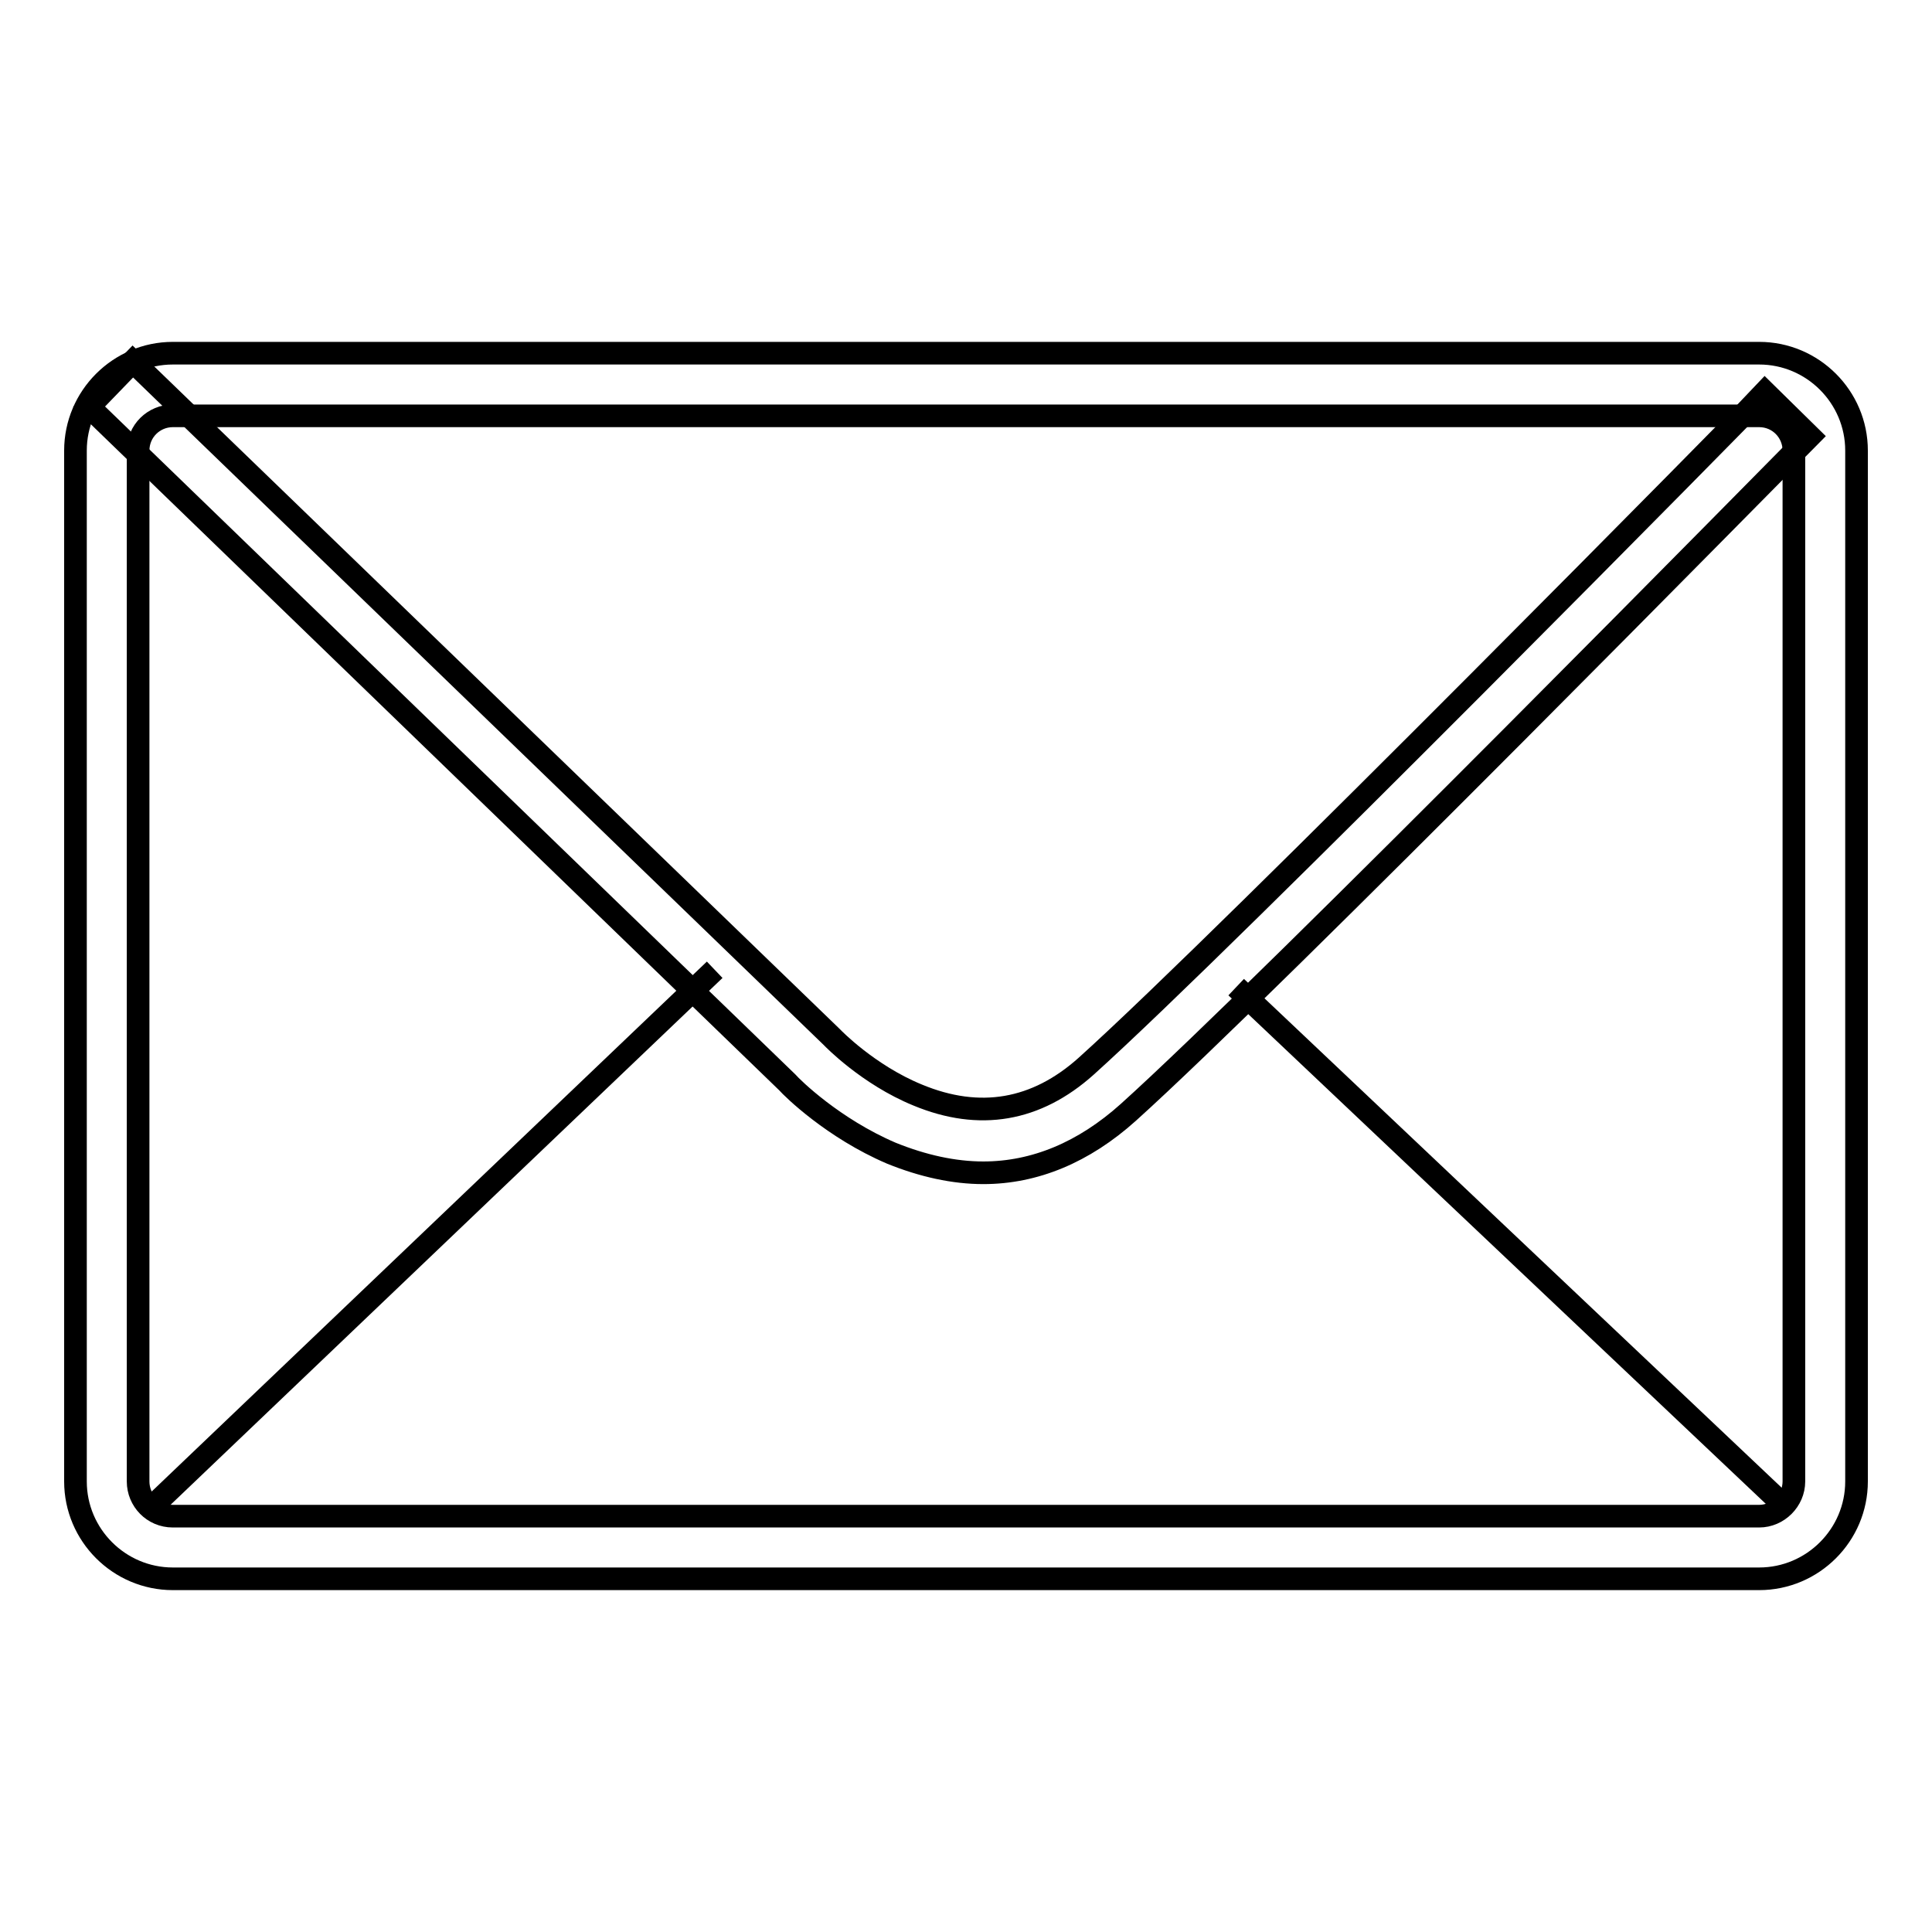 <?xml version="1.0" encoding="utf-8"?>
<!-- Svg Vector Icons : http://www.onlinewebfonts.com/icon -->
<!DOCTYPE svg PUBLIC "-//W3C//DTD SVG 1.1//EN" "http://www.w3.org/Graphics/SVG/1.1/DTD/svg11.dtd">
<svg version="1.1" xmlns="http://www.w3.org/2000/svg" xmlns:xlink="http://www.w3.org/1999/xlink" x="0px" y="0px" viewBox="0 0 256 256" enable-background="new 0 0 256 256" xml:space="preserve">
<g><g><path stroke-width="3" fill-opacity="0" stroke="#000000"  d="M233.1,209.2H22.9c-7.1,0-12.9-5.8-12.9-12.9V59.7c0-7.1,5.8-12.9,12.9-12.9h210.2c7.1,0,12.9,5.8,12.9,12.9v136.6C246,203.4,240.2,209.2,233.1,209.2z M22.9,55.1c-2.5,0-4.6,2-4.6,4.6v136.6c0,2.5,2,4.6,4.6,4.6h210.2c2.5,0,4.6-2.1,4.6-4.6V59.7c0-2.5-2-4.6-4.6-4.6L22.9,55.1L22.9,55.1z"/><path stroke-width="3" fill-opacity="0" stroke="#000000"  d="M130.3,155.4c-3.9,0-8-0.9-12.2-2.6c-7.7-3.3-13.1-8.6-13.8-9.4L11.8,53.9l5.8-6l92.6,89.5l0.1,0.1c0,0,4.7,4.9,11.3,7.6c8.2,3.4,15.7,2.1,22.3-3.8c18.9-17,89.3-88.5,90-89.3l5.9,5.8c-2.9,2.9-71.2,72.4-90.3,89.6C143.6,152.7,137.1,155.4,130.3,155.4z"/><path stroke-width="3" fill-opacity="0" stroke="#000000"  d="M94.7,128.5l-74.7,71.3L94.7,128.5z"/><path stroke-width="3" fill-opacity="0" stroke="#000000"  d="M163.8,130.8l72.5,68.6L163.8,130.8z"/></g></g>
</svg>